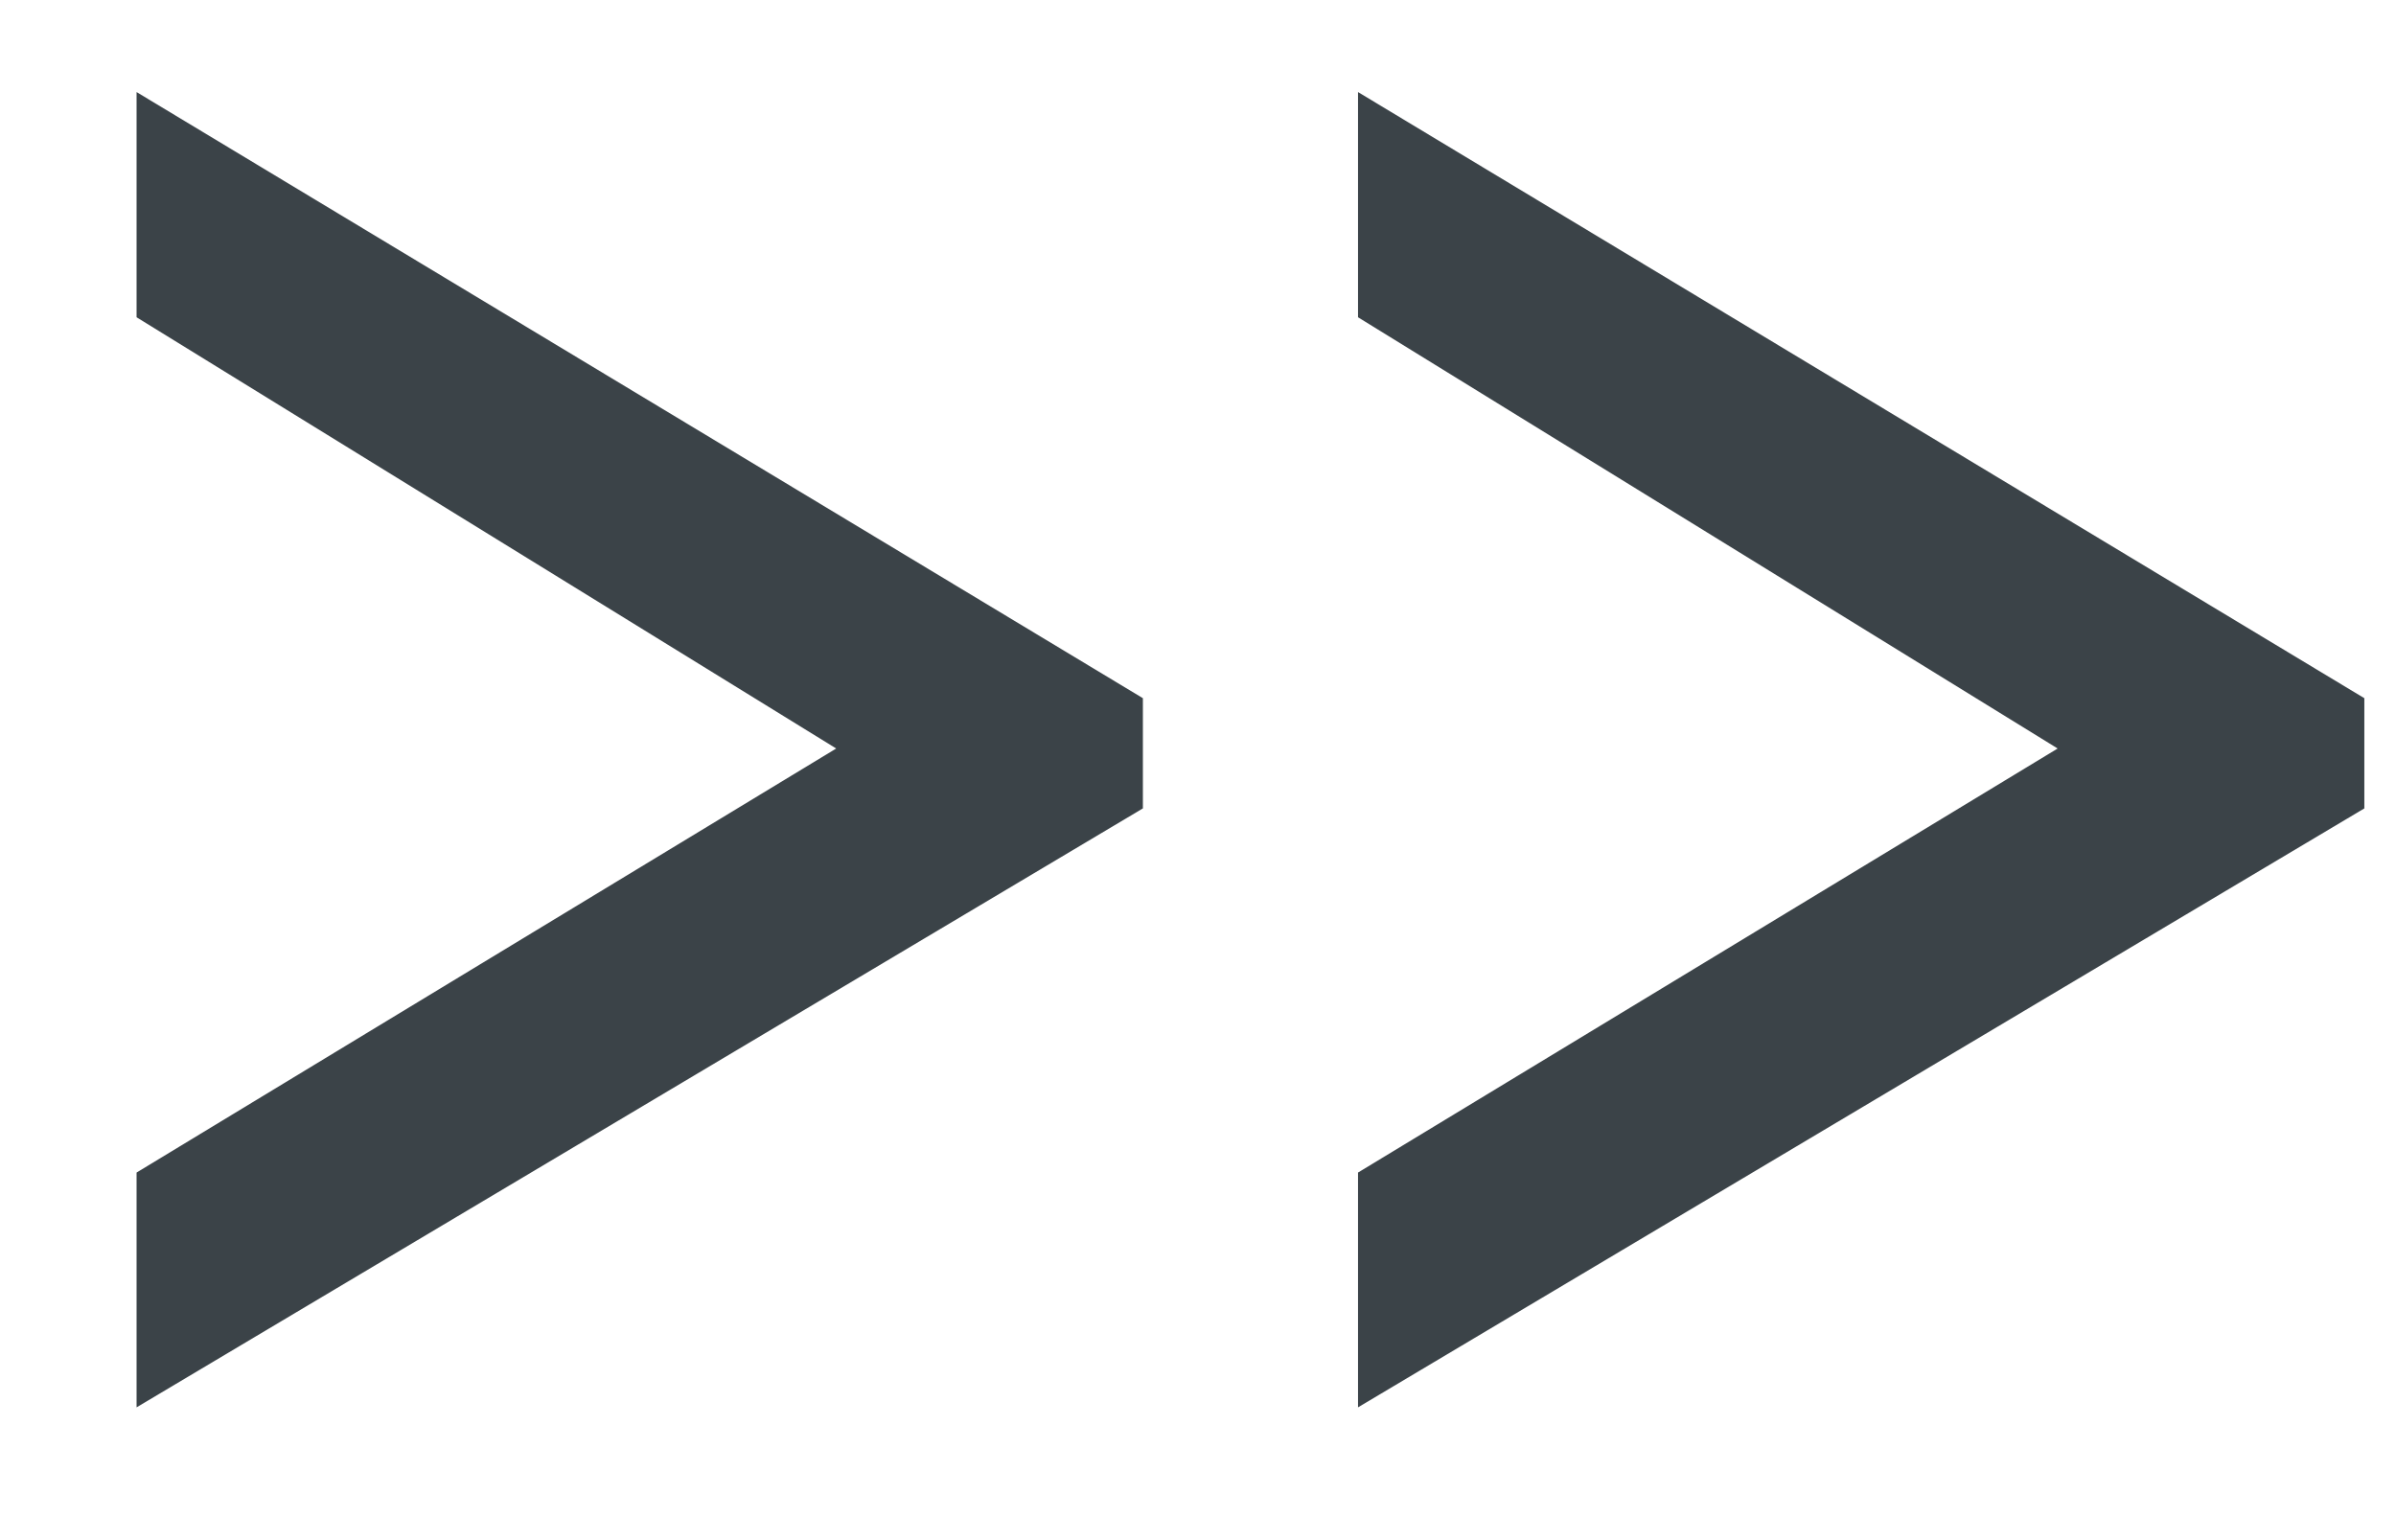 <?xml version="1.0" encoding="UTF-8"?> <svg xmlns="http://www.w3.org/2000/svg" width="14" height="9" viewBox="0 0 14 9" fill="none"><path d="M6.678 4.724L0.798 8.224V6.852L4.886 4.374L0.798 1.854V0.538L6.678 4.08V4.724ZM13.815 4.724L7.935 8.224V6.852L12.023 4.374L7.935 1.854V0.538L13.815 4.08V4.724Z" fill="#3B4348"></path></svg> 